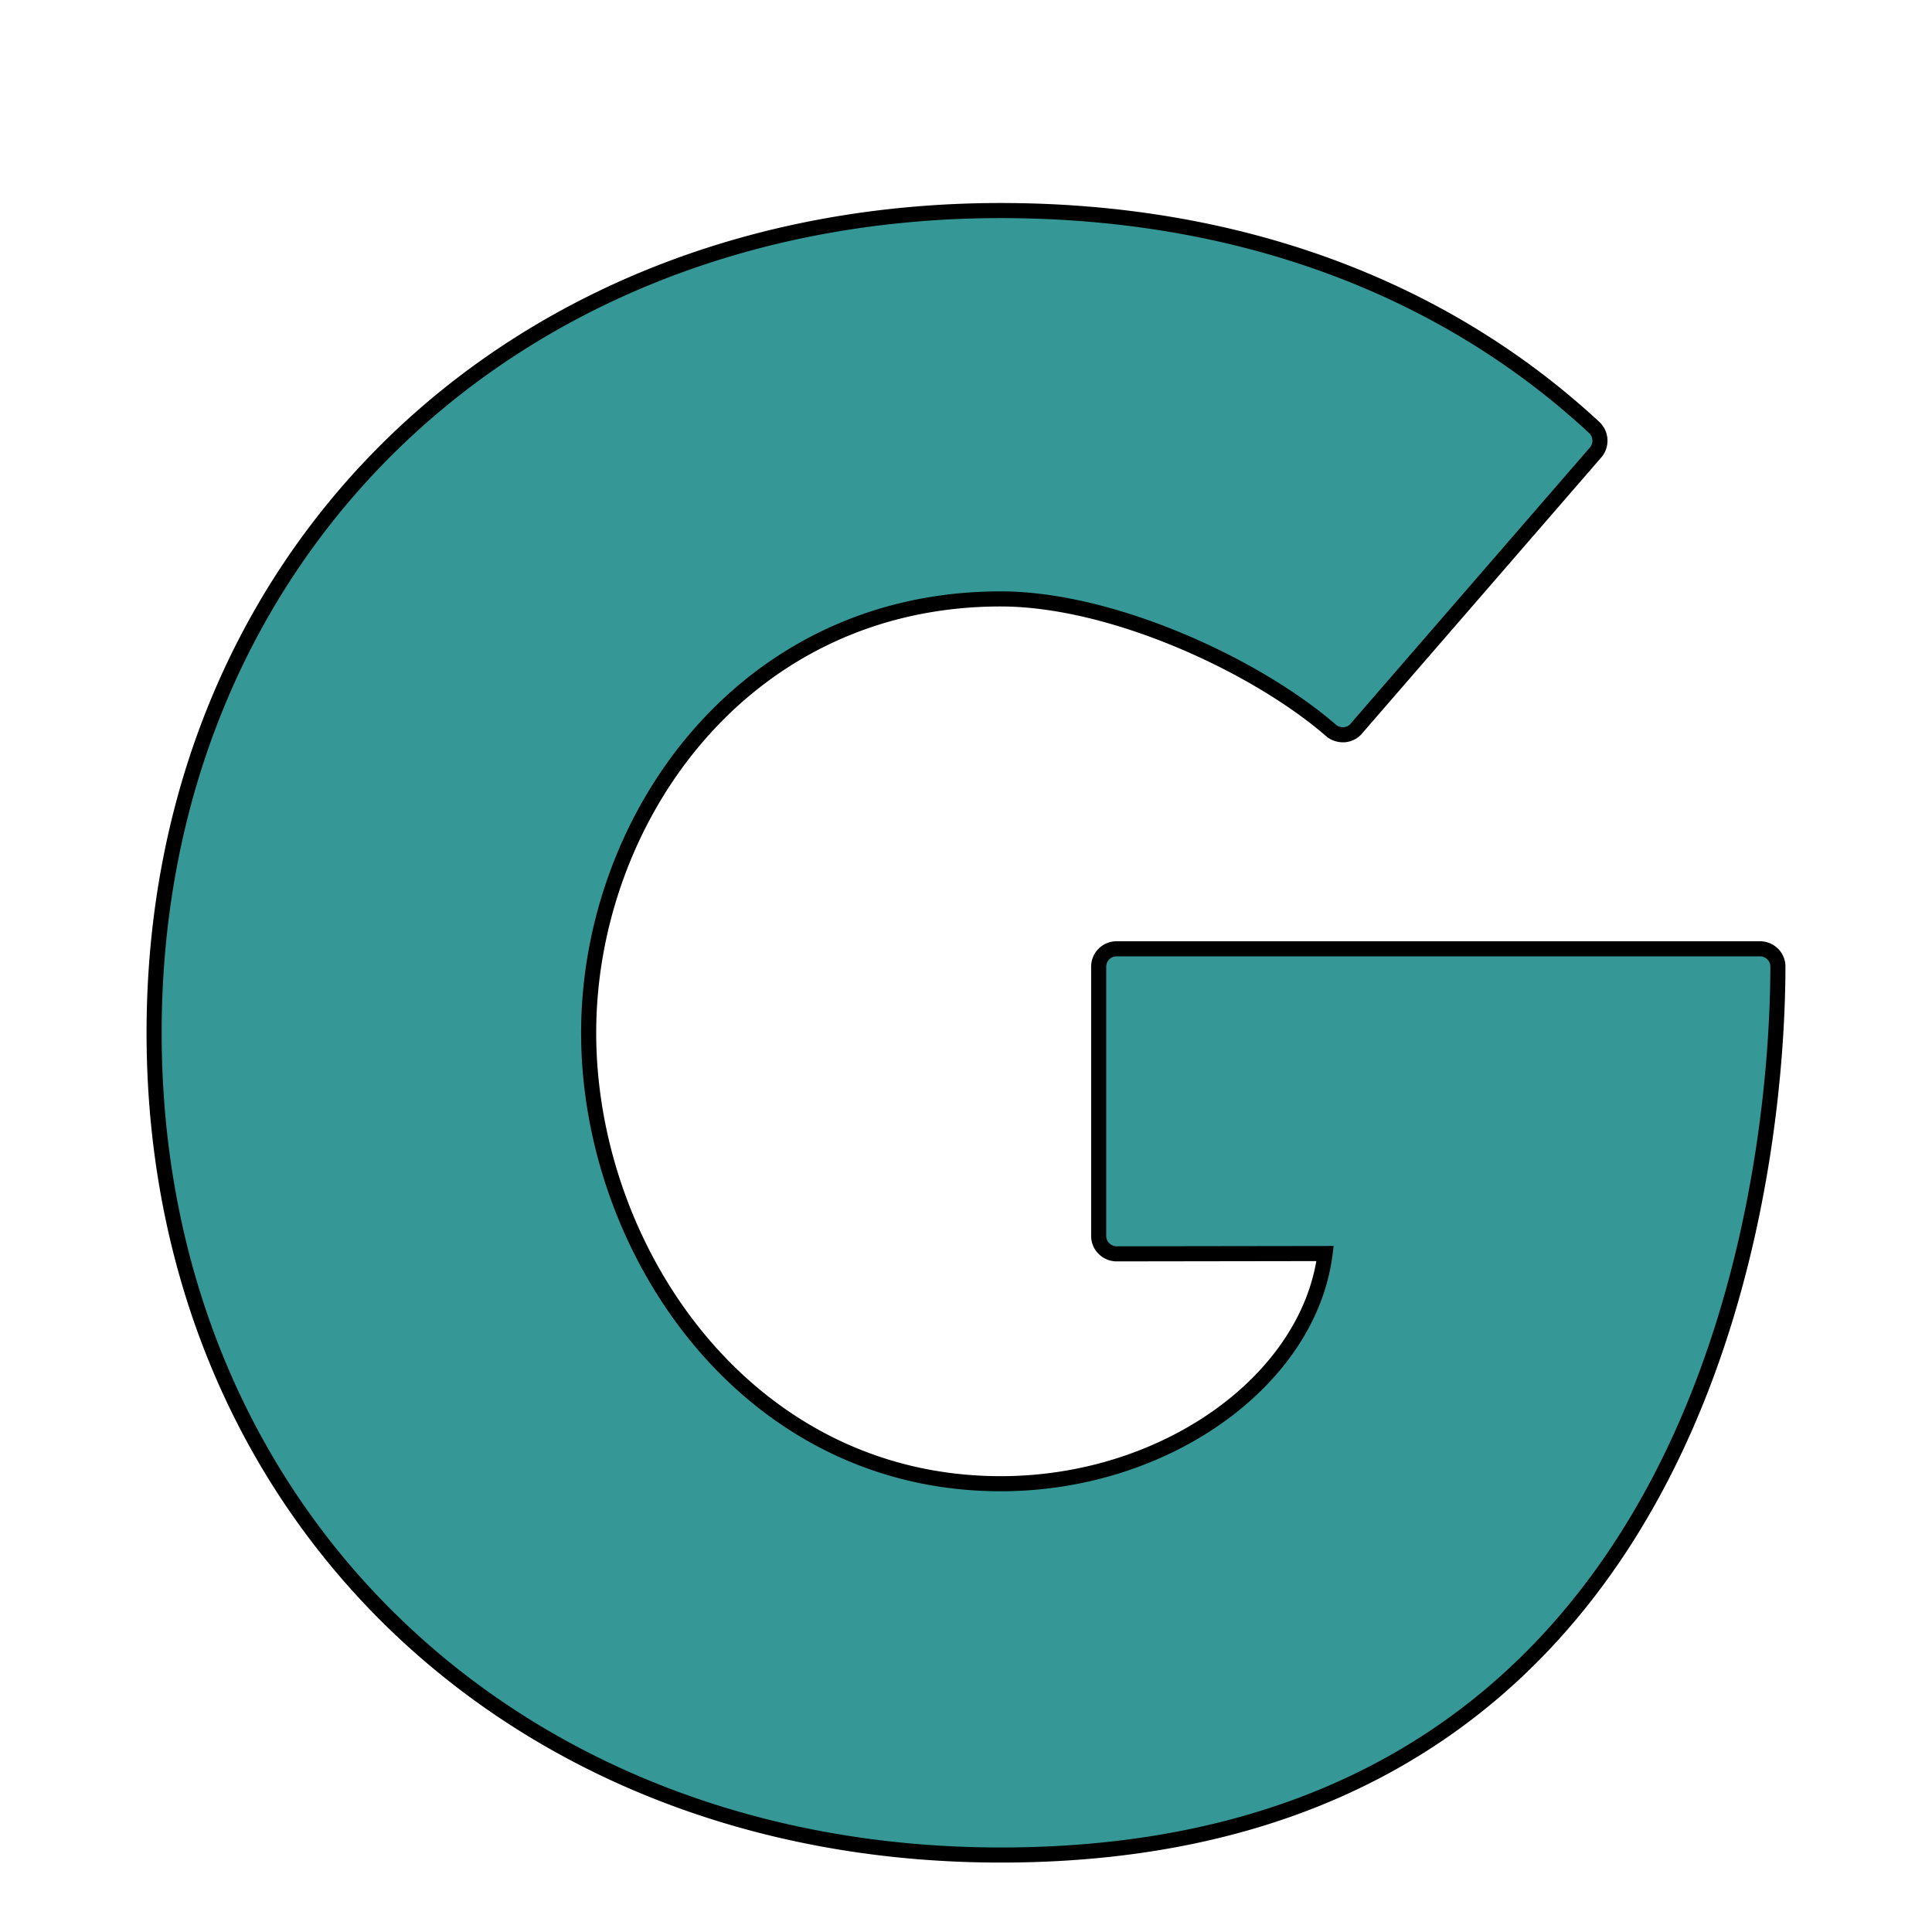 <svg viewBox="0 0 128 128" xmlns="http://www.w3.org/2000/svg" xmlns:xlink="http://www.w3.org/1999/xlink" aria-hidden="true" role="img" class="iconify iconify--noto" preserveAspectRatio="xMidYMid meet" fill="#000000" stroke="#000000"><g id="SVGRepo_bgCarrier" stroke-width="0"></g><g id="SVGRepo_tracerCarrier" stroke-linecap="round" stroke-linejoin="round"></g><g id="SVGRepo_iconCarrier"><path d="M116.6 62.86H73.98c-.66 0-1.19.53-1.19 1.19v17.83c0 .31.12.62.35.84c.22.22.52.35.84.35l13.81-.02C86.74 91.44 77.24 98.3 66.3 98.3C49.43 98.3 39 82.8 39 68.43c0-14.13 10.21-28.75 27.3-28.75c7.41 0 16.95 4.43 21.88 8.71c.24.21.55.3.86.29c.32-.02.62-.17.82-.41l15.85-18.29a1.2 1.2 0 0 0-.09-1.66c-10.14-9.4-23.74-14.37-39.32-14.37c-32.5 0-56.09 22.91-56.09 54.47c0 31.57 23.59 54.48 56.09 54.48c49.01 0 51.49-49.04 51.49-58.87c0-.64-.53-1.17-1.19-1.17z" fill="#369797"></path></g></svg>